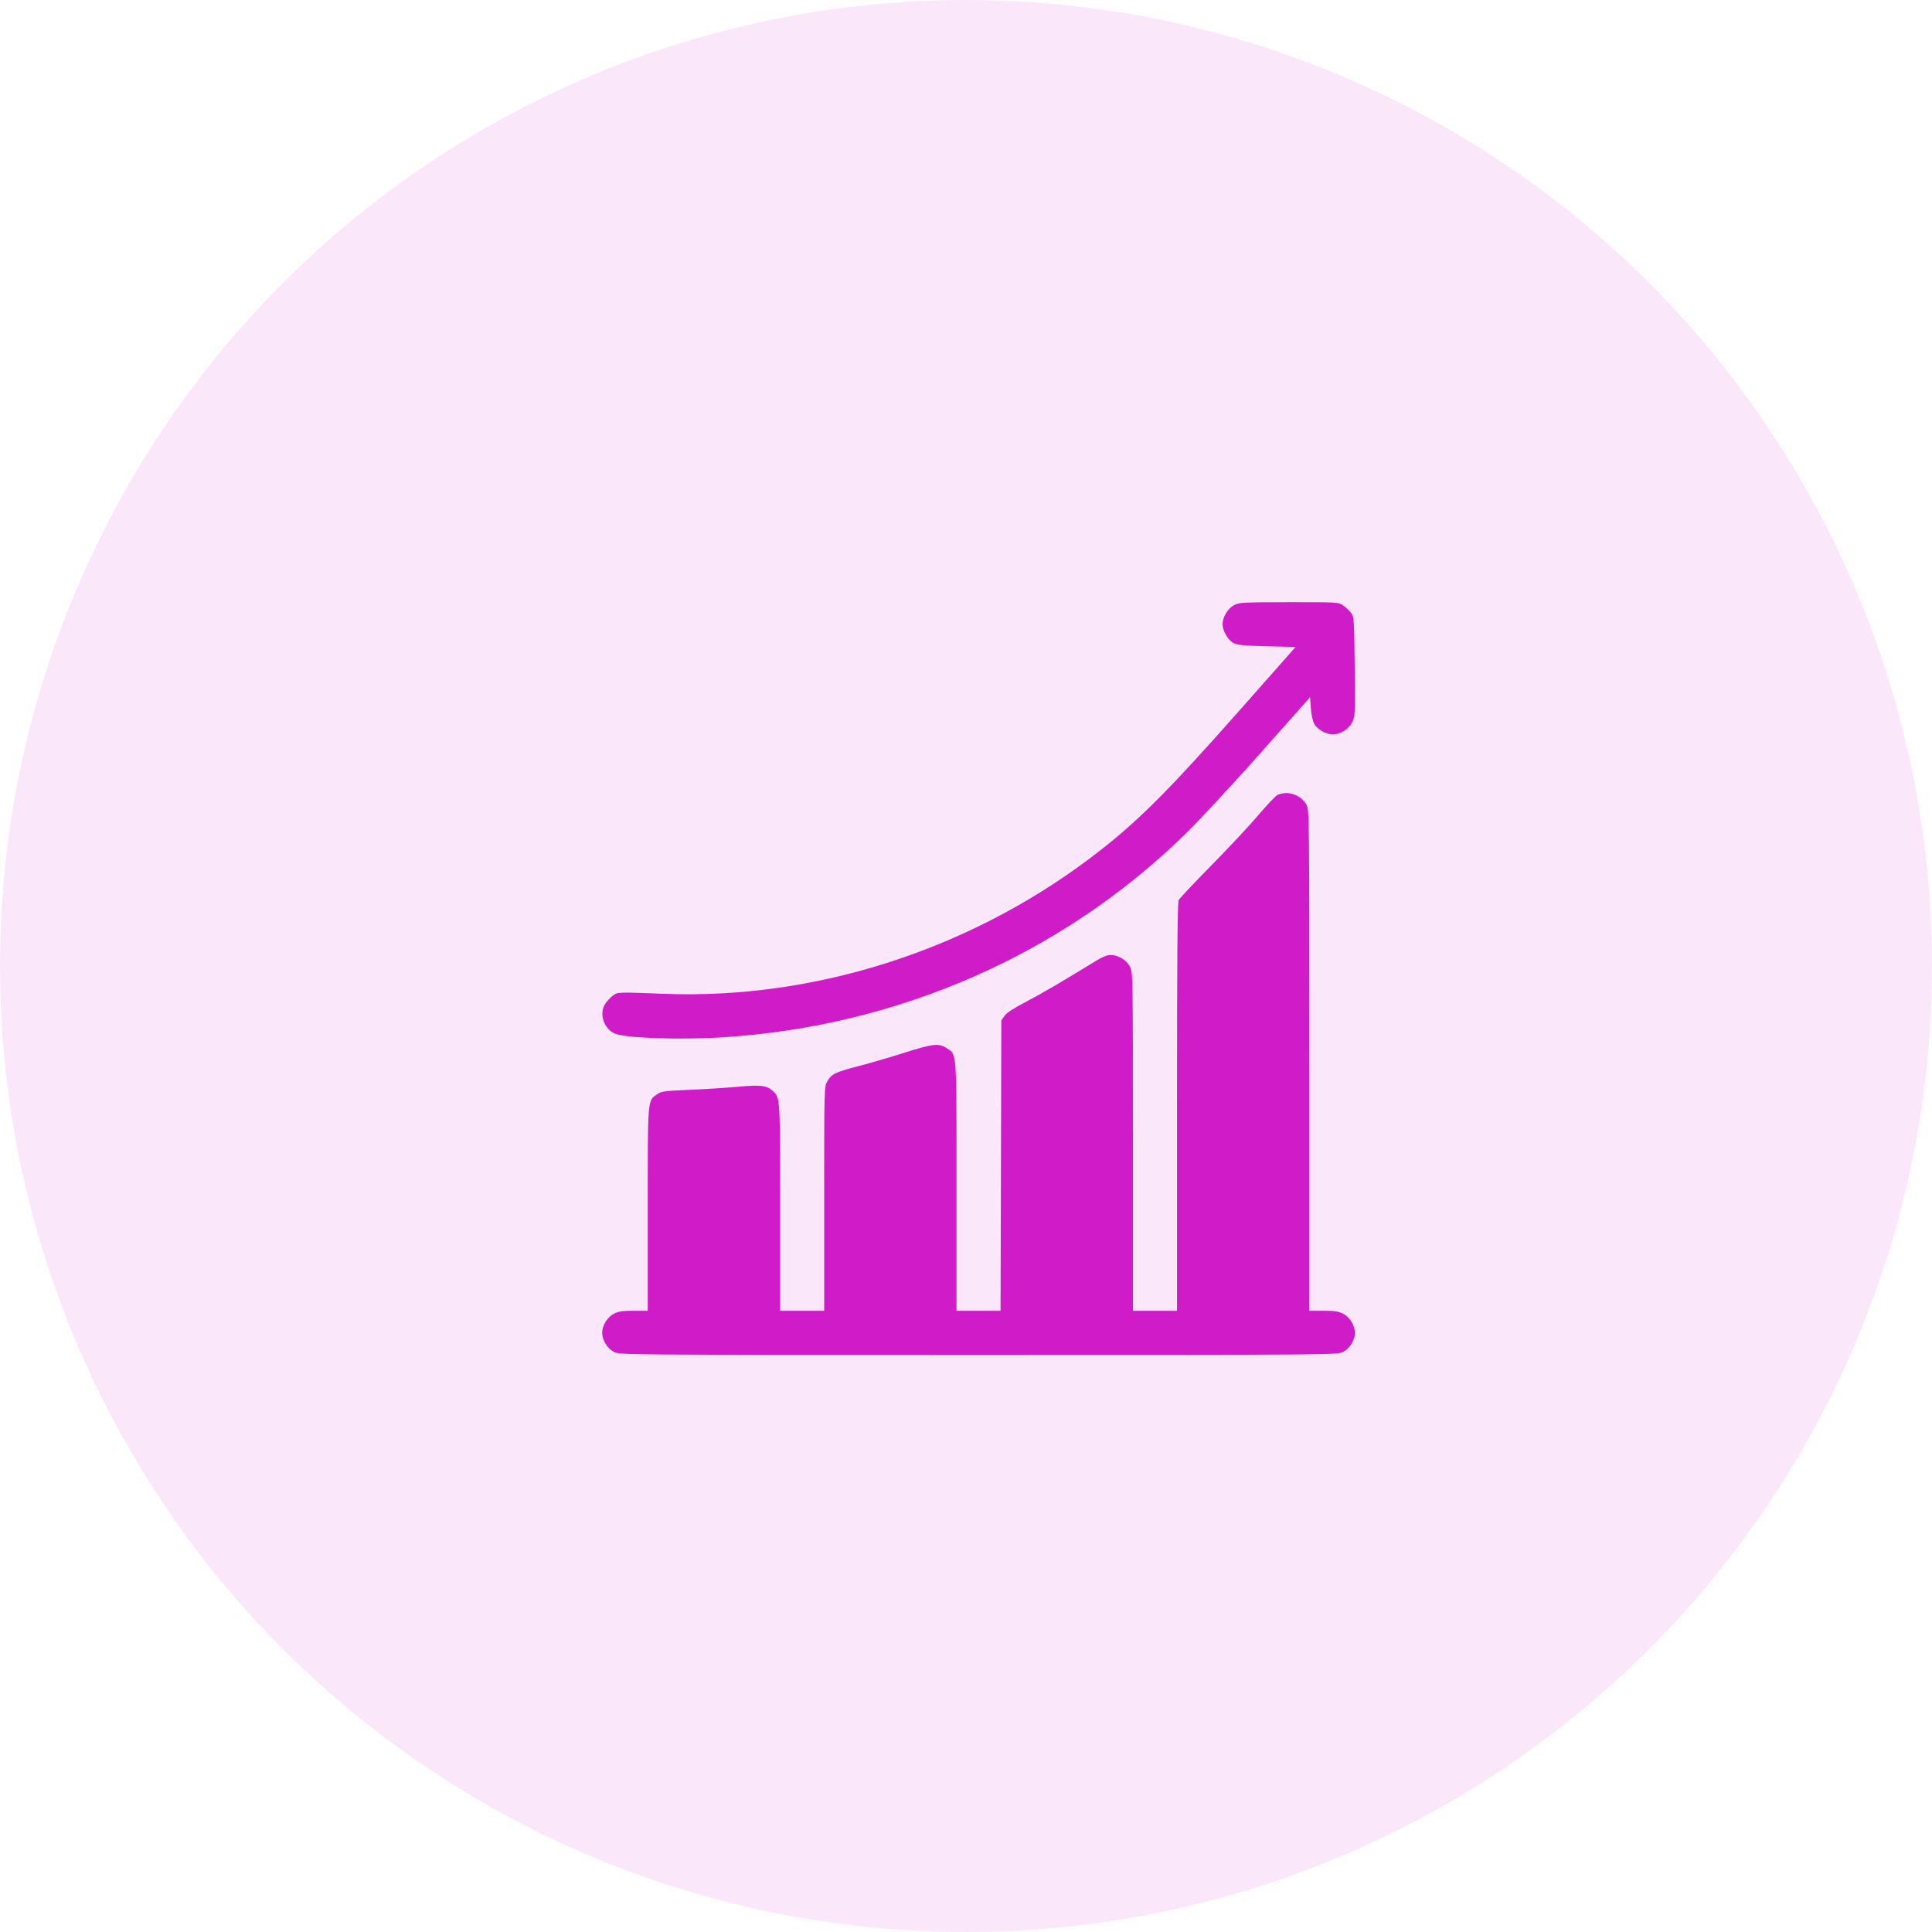 <svg xmlns="http://www.w3.org/2000/svg" width="77" height="77" viewBox="0 0 77 77" fill="none">
  <circle cx="38.5" cy="38.5" r="38.5" fill="#CF1CC8" fill-opacity="0.1"/>
  <path fill-rule="evenodd" clip-rule="evenodd" d="M49.181 24.119C48.934 24.249 48.726 24.595 48.726 24.877C48.726 25.14 48.934 25.503 49.152 25.623C49.309 25.709 49.54 25.732 50.489 25.756L51.636 25.785L49.409 28.305C46.402 31.706 45.204 32.887 43.365 34.263C38.495 37.907 32.41 39.834 26.49 39.609C24.602 39.537 24.619 39.536 24.429 39.677C24.338 39.745 24.202 39.889 24.127 39.999C23.868 40.376 24.049 40.978 24.483 41.184C24.886 41.375 27.065 41.453 28.835 41.34C35.827 40.893 42.326 38.035 47.225 33.256C47.77 32.724 49.115 31.276 50.214 30.038L52.213 27.787L52.243 28.221C52.26 28.471 52.317 28.737 52.376 28.846C52.494 29.064 52.857 29.271 53.121 29.271C53.417 29.271 53.749 29.064 53.888 28.793C54.008 28.558 54.011 28.491 53.991 26.571C53.971 24.672 53.965 24.586 53.848 24.427C53.78 24.336 53.638 24.202 53.532 24.13C53.34 23.999 53.316 23.998 51.369 24C49.525 24.003 49.386 24.01 49.181 24.119ZM50.909 31.687C50.836 31.722 50.495 32.082 50.15 32.488C49.806 32.894 48.965 33.793 48.283 34.486C47.6 35.179 47.012 35.803 46.976 35.874C46.928 35.967 46.91 38.237 46.91 44.121V52.24H46.031H45.152V45.499C45.152 38.859 45.15 38.755 45.034 38.528C44.899 38.263 44.563 38.06 44.258 38.06C44.134 38.06 43.932 38.14 43.713 38.275C42.386 39.092 41.49 39.616 40.878 39.934C40.403 40.18 40.127 40.361 40.039 40.484L39.908 40.668L39.893 46.454L39.877 52.24H38.999H38.121L38.121 47.274C38.121 41.736 38.144 42.053 37.717 41.767C37.421 41.57 37.169 41.598 36.05 41.955C35.497 42.131 34.676 42.371 34.224 42.488C33.279 42.734 33.138 42.803 32.97 43.102C32.849 43.318 32.848 43.362 32.848 47.78V52.24H31.969H31.09V48.107C31.09 43.668 31.095 43.748 30.79 43.471C30.556 43.26 30.309 43.231 29.42 43.312C28.969 43.354 28.098 43.409 27.485 43.435C26.472 43.478 26.354 43.494 26.189 43.612C25.803 43.887 25.816 43.717 25.816 48.191V52.24H25.257C24.813 52.24 24.651 52.264 24.467 52.358C24.207 52.49 24 52.828 24 53.119C24 53.41 24.207 53.747 24.467 53.88C24.697 53.997 24.782 53.998 39 53.998C53.218 53.998 53.303 53.997 53.532 53.88C53.792 53.747 54 53.41 54 53.119C54 52.828 53.792 52.49 53.532 52.358C53.349 52.264 53.187 52.24 52.742 52.24H52.183V42.264C52.183 32.666 52.179 32.279 52.075 32.083C51.859 31.677 51.314 31.491 50.909 31.687Z" fill="#CF1CC8"/>
</svg>